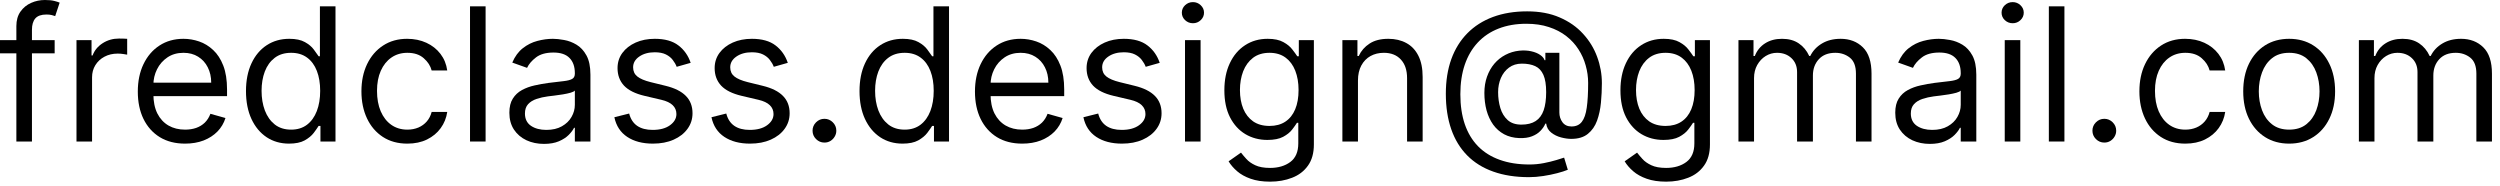 <svg width="269" height="20" viewBox="0 0 269 20" fill="none" xmlns="http://www.w3.org/2000/svg">
<path d="M5.881 4.318V5.739H0V4.318H5.881ZM1.761 15.227V2.812C1.761 2.188 1.908 1.667 2.202 1.25C2.495 0.833 2.876 0.521 3.345 0.312C3.814 0.104 4.309 0 4.83 0C5.241 0 5.578 0.033 5.838 0.099C6.098 0.166 6.293 0.227 6.42 0.284L5.938 1.733C5.852 1.705 5.734 1.669 5.582 1.626C5.436 1.584 5.241 1.562 5 1.562C4.446 1.562 4.046 1.702 3.8 1.982C3.558 2.261 3.438 2.67 3.438 3.21V15.227H1.761Z" fill="black"/>
<path d="M8.23 15.227V4.318H9.849V5.966H9.963C10.162 5.426 10.521 4.988 11.042 4.652C11.563 4.316 12.15 4.148 12.804 4.148C12.927 4.148 13.081 4.15 13.265 4.155C13.45 4.16 13.59 4.167 13.684 4.176V5.881C13.627 5.866 13.497 5.845 13.294 5.817C13.095 5.784 12.884 5.767 12.662 5.767C12.131 5.767 11.658 5.878 11.241 6.101C10.829 6.319 10.502 6.622 10.261 7.01C10.024 7.393 9.906 7.831 9.906 8.324V15.227H8.23Z" fill="black"/>
<path d="M19.913 15.454C18.862 15.454 17.955 15.223 17.193 14.758C16.435 14.29 15.851 13.636 15.439 12.798C15.031 11.956 14.828 10.975 14.828 9.858C14.828 8.741 15.031 7.756 15.439 6.903C15.851 6.046 16.423 5.379 17.157 4.901C17.896 4.418 18.758 4.176 19.742 4.176C20.311 4.176 20.872 4.271 21.426 4.46C21.98 4.65 22.484 4.957 22.939 5.384C23.393 5.805 23.755 6.364 24.025 7.06C24.295 7.756 24.43 8.613 24.43 9.631V10.341H16.021V8.892H22.726C22.726 8.277 22.602 7.727 22.356 7.244C22.115 6.761 21.769 6.38 21.319 6.101C20.874 5.822 20.349 5.682 19.742 5.682C19.075 5.682 18.497 5.848 18.01 6.179C17.527 6.506 17.155 6.932 16.895 7.457C16.634 7.983 16.504 8.546 16.504 9.148V10.114C16.504 10.938 16.646 11.636 16.93 12.209C17.219 12.777 17.619 13.21 18.13 13.508C18.642 13.802 19.236 13.949 19.913 13.949C20.353 13.949 20.751 13.887 21.106 13.764C21.466 13.636 21.776 13.447 22.037 13.196C22.297 12.94 22.498 12.623 22.64 12.244L24.26 12.699C24.089 13.248 23.803 13.731 23.4 14.148C22.998 14.56 22.501 14.882 21.909 15.114C21.317 15.341 20.652 15.454 19.913 15.454Z" fill="black"/>
<path d="M31.099 15.454C30.19 15.454 29.387 15.225 28.691 14.766C27.995 14.302 27.451 13.648 27.058 12.805C26.665 11.958 26.468 10.956 26.468 9.801C26.468 8.655 26.665 7.661 27.058 6.818C27.451 5.975 27.998 5.324 28.698 4.865C29.399 4.406 30.209 4.176 31.128 4.176C31.838 4.176 32.399 4.295 32.811 4.531C33.227 4.763 33.545 5.028 33.762 5.327C33.985 5.62 34.158 5.862 34.281 6.051H34.423V0.682H36.099V15.227H34.48V13.551H34.281C34.158 13.75 33.983 14.001 33.755 14.304C33.528 14.602 33.204 14.87 32.782 15.107C32.361 15.338 31.8 15.454 31.099 15.454ZM31.326 13.949C31.999 13.949 32.567 13.774 33.031 13.423C33.495 13.068 33.848 12.578 34.089 11.953C34.331 11.323 34.451 10.597 34.451 9.773C34.451 8.958 34.333 8.246 34.096 7.635C33.859 7.019 33.509 6.541 33.045 6.2C32.581 5.855 32.008 5.682 31.326 5.682C30.616 5.682 30.024 5.864 29.551 6.229C29.082 6.589 28.729 7.079 28.492 7.699C28.261 8.314 28.145 9.006 28.145 9.773C28.145 10.549 28.263 11.255 28.5 11.889C28.741 12.519 29.096 13.021 29.565 13.395C30.038 13.764 30.626 13.949 31.326 13.949Z" fill="black"/>
<path d="M43.834 15.454C42.811 15.454 41.93 15.213 41.191 14.73C40.453 14.247 39.885 13.582 39.487 12.734C39.089 11.887 38.89 10.919 38.89 9.83C38.89 8.722 39.094 7.744 39.501 6.896C39.913 6.044 40.486 5.379 41.22 4.901C41.959 4.418 42.82 4.176 43.805 4.176C44.572 4.176 45.263 4.318 45.879 4.602C46.494 4.886 46.999 5.284 47.392 5.795C47.785 6.307 48.029 6.903 48.123 7.585H46.447C46.319 7.088 46.035 6.648 45.595 6.264C45.159 5.876 44.572 5.682 43.834 5.682C43.18 5.682 42.607 5.852 42.115 6.193C41.627 6.529 41.246 7.005 40.971 7.621C40.701 8.232 40.566 8.949 40.566 9.773C40.566 10.616 40.699 11.349 40.964 11.974C41.234 12.599 41.613 13.085 42.1 13.43C42.593 13.776 43.171 13.949 43.834 13.949C44.269 13.949 44.664 13.873 45.02 13.722C45.375 13.57 45.675 13.352 45.922 13.068C46.168 12.784 46.343 12.443 46.447 12.046H48.123C48.029 12.689 47.794 13.269 47.42 13.786C47.051 14.297 46.561 14.704 45.95 15.007C45.344 15.305 44.638 15.454 43.834 15.454Z" fill="black"/>
<path d="M52.25 0.682V15.227H50.574V0.682H52.25Z" fill="black"/>
<path d="M58.53 15.483C57.839 15.483 57.211 15.353 56.648 15.092C56.084 14.827 55.637 14.446 55.305 13.949C54.974 13.447 54.808 12.841 54.808 12.131C54.808 11.506 54.931 10.999 55.178 10.611C55.424 10.218 55.753 9.91 56.165 9.688C56.577 9.465 57.031 9.299 57.528 9.19C58.03 9.077 58.535 8.987 59.041 8.92C59.704 8.835 60.242 8.771 60.653 8.729C61.07 8.681 61.373 8.603 61.562 8.494C61.757 8.385 61.854 8.196 61.854 7.926V7.869C61.854 7.169 61.662 6.624 61.278 6.236C60.9 5.848 60.324 5.653 59.553 5.653C58.752 5.653 58.125 5.829 57.67 6.179C57.216 6.529 56.896 6.903 56.712 7.301L55.121 6.733C55.405 6.07 55.784 5.554 56.257 5.185C56.735 4.811 57.256 4.55 57.82 4.403C58.388 4.252 58.947 4.176 59.496 4.176C59.846 4.176 60.249 4.219 60.703 4.304C61.162 4.384 61.605 4.553 62.031 4.808C62.462 5.064 62.82 5.45 63.104 5.966C63.388 6.482 63.53 7.173 63.53 8.04V15.227H61.854V13.75H61.769C61.655 13.987 61.465 14.24 61.2 14.51C60.935 14.78 60.582 15.009 60.142 15.199C59.702 15.388 59.164 15.483 58.53 15.483ZM58.785 13.977C59.448 13.977 60.007 13.847 60.462 13.587C60.921 13.326 61.267 12.99 61.499 12.578C61.735 12.166 61.854 11.733 61.854 11.278V9.744C61.783 9.83 61.626 9.908 61.385 9.979C61.148 10.045 60.874 10.104 60.561 10.156C60.253 10.204 59.953 10.246 59.659 10.284C59.37 10.317 59.136 10.346 58.956 10.369C58.52 10.426 58.113 10.518 57.734 10.646C57.36 10.769 57.057 10.956 56.825 11.207C56.598 11.454 56.484 11.79 56.484 12.216C56.484 12.798 56.7 13.239 57.131 13.537C57.566 13.831 58.118 13.977 58.785 13.977Z" fill="black"/>
<path d="M74.316 6.761L72.811 7.188C72.716 6.937 72.576 6.693 72.392 6.456C72.212 6.214 71.966 6.016 71.653 5.859C71.341 5.703 70.941 5.625 70.453 5.625C69.785 5.625 69.229 5.779 68.784 6.087C68.343 6.39 68.123 6.776 68.123 7.244C68.123 7.661 68.275 7.99 68.578 8.232C68.881 8.473 69.354 8.674 69.998 8.835L71.618 9.233C72.593 9.47 73.32 9.832 73.798 10.32C74.276 10.803 74.515 11.425 74.515 12.188C74.515 12.812 74.335 13.371 73.975 13.864C73.62 14.356 73.123 14.744 72.484 15.028C71.845 15.312 71.101 15.454 70.254 15.454C69.141 15.454 68.22 15.213 67.491 14.73C66.762 14.247 66.3 13.542 66.106 12.614L67.697 12.216C67.849 12.803 68.135 13.243 68.556 13.537C68.983 13.831 69.539 13.977 70.225 13.977C71.007 13.977 71.627 13.812 72.086 13.48C72.55 13.144 72.782 12.742 72.782 12.273C72.782 11.894 72.65 11.577 72.385 11.321C72.119 11.061 71.712 10.867 71.163 10.739L69.345 10.312C68.346 10.076 67.612 9.709 67.143 9.212C66.679 8.71 66.447 8.082 66.447 7.33C66.447 6.714 66.62 6.17 66.966 5.696C67.316 5.223 67.792 4.851 68.393 4.581C68.999 4.311 69.686 4.176 70.453 4.176C71.532 4.176 72.38 4.413 72.995 4.886C73.616 5.36 74.056 5.985 74.316 6.761Z" fill="black"/>
<path d="M84.766 6.761L83.26 7.188C83.165 6.937 83.026 6.693 82.841 6.456C82.661 6.214 82.415 6.016 82.102 5.859C81.79 5.703 81.39 5.625 80.902 5.625C80.234 5.625 79.678 5.779 79.233 6.087C78.793 6.39 78.572 6.776 78.572 7.244C78.572 7.661 78.724 7.99 79.027 8.232C79.33 8.473 79.803 8.674 80.447 8.835L82.067 9.233C83.042 9.47 83.769 9.832 84.247 10.32C84.725 10.803 84.965 11.425 84.965 12.188C84.965 12.812 84.785 13.371 84.425 13.864C84.07 14.356 83.572 14.744 82.933 15.028C82.294 15.312 81.551 15.454 80.703 15.454C79.59 15.454 78.669 15.213 77.94 14.73C77.211 14.247 76.749 13.542 76.555 12.614L78.146 12.216C78.298 12.803 78.584 13.243 79.006 13.537C79.432 13.831 79.988 13.977 80.675 13.977C81.456 13.977 82.076 13.812 82.535 13.48C82.999 13.144 83.231 12.742 83.231 12.273C83.231 11.894 83.099 11.577 82.834 11.321C82.569 11.061 82.162 10.867 81.612 10.739L79.794 10.312C78.795 10.076 78.061 9.709 77.592 9.212C77.128 8.71 76.896 8.082 76.896 7.33C76.896 6.714 77.069 6.17 77.415 5.696C77.765 5.223 78.241 4.851 78.842 4.581C79.448 4.311 80.135 4.176 80.902 4.176C81.981 4.176 82.829 4.413 83.445 4.886C84.065 5.36 84.505 5.985 84.766 6.761Z" fill="black"/>
<path d="M88.709 15.341C88.359 15.341 88.058 15.215 87.807 14.964C87.556 14.713 87.431 14.413 87.431 14.062C87.431 13.712 87.556 13.412 87.807 13.161C88.058 12.91 88.359 12.784 88.709 12.784C89.059 12.784 89.36 12.91 89.611 13.161C89.862 13.412 89.988 13.712 89.988 14.062C89.988 14.294 89.928 14.508 89.81 14.702C89.696 14.896 89.543 15.052 89.348 15.171C89.159 15.284 88.946 15.341 88.709 15.341Z" fill="black"/>
<path d="M97.115 15.454C96.206 15.454 95.403 15.225 94.707 14.766C94.011 14.302 93.466 13.648 93.073 12.805C92.68 11.958 92.484 10.956 92.484 9.801C92.484 8.655 92.68 7.661 93.073 6.818C93.466 5.975 94.013 5.324 94.714 4.865C95.415 4.406 96.225 4.176 97.143 4.176C97.853 4.176 98.414 4.295 98.826 4.531C99.243 4.763 99.56 5.028 99.778 5.327C100.001 5.62 100.173 5.862 100.297 6.051H100.439V0.682H102.115V15.227H100.495V13.551H100.297C100.173 13.75 99.998 14.001 99.771 14.304C99.544 14.602 99.219 14.87 98.798 15.107C98.376 15.338 97.816 15.454 97.115 15.454ZM97.342 13.949C98.014 13.949 98.582 13.774 99.046 13.423C99.51 13.068 99.863 12.578 100.105 11.953C100.346 11.323 100.467 10.597 100.467 9.773C100.467 8.958 100.349 8.246 100.112 7.635C99.875 7.019 99.525 6.541 99.061 6.2C98.597 5.855 98.024 5.682 97.342 5.682C96.632 5.682 96.04 5.864 95.566 6.229C95.098 6.589 94.745 7.079 94.508 7.699C94.276 8.314 94.16 9.006 94.16 9.773C94.16 10.549 94.278 11.255 94.515 11.889C94.757 12.519 95.112 13.021 95.581 13.395C96.054 13.764 96.641 13.949 97.342 13.949Z" fill="black"/>
<path d="M109.991 15.454C108.94 15.454 108.033 15.223 107.271 14.758C106.513 14.29 105.929 13.636 105.517 12.798C105.109 11.956 104.906 10.975 104.906 9.858C104.906 8.741 105.109 7.756 105.517 6.903C105.929 6.046 106.502 5.379 107.235 4.901C107.974 4.418 108.836 4.176 109.821 4.176C110.389 4.176 110.95 4.271 111.504 4.46C112.058 4.65 112.562 4.957 113.017 5.384C113.471 5.805 113.833 6.364 114.103 7.06C114.373 7.756 114.508 8.613 114.508 9.631V10.341H106.099V8.892H112.804C112.804 8.277 112.681 7.727 112.434 7.244C112.193 6.761 111.847 6.38 111.397 6.101C110.952 5.822 110.427 5.682 109.821 5.682C109.153 5.682 108.575 5.848 108.088 6.179C107.605 6.506 107.233 6.932 106.973 7.457C106.712 7.983 106.582 8.546 106.582 9.148V10.114C106.582 10.938 106.724 11.636 107.008 12.209C107.297 12.777 107.697 13.21 108.208 13.508C108.72 13.802 109.314 13.949 109.991 13.949C110.431 13.949 110.829 13.887 111.184 13.764C111.544 13.636 111.854 13.447 112.115 13.196C112.375 12.94 112.576 12.623 112.718 12.244L114.338 12.699C114.167 13.248 113.881 13.731 113.478 14.148C113.076 14.56 112.579 14.882 111.987 15.114C111.395 15.341 110.73 15.454 109.991 15.454Z" fill="black"/>
<path d="M124.785 6.761L123.279 7.188C123.185 6.937 123.045 6.693 122.86 6.456C122.681 6.214 122.434 6.016 122.122 5.859C121.809 5.703 121.409 5.625 120.922 5.625C120.254 5.625 119.698 5.779 119.252 6.087C118.812 6.39 118.592 6.776 118.592 7.244C118.592 7.661 118.743 7.99 119.047 8.232C119.35 8.473 119.823 8.674 120.467 8.835L122.086 9.233C123.062 9.47 123.788 9.832 124.267 10.32C124.745 10.803 124.984 11.425 124.984 12.188C124.984 12.812 124.804 13.371 124.444 13.864C124.089 14.356 123.592 14.744 122.953 15.028C122.314 15.312 121.57 15.454 120.723 15.454C119.61 15.454 118.689 15.213 117.96 14.73C117.231 14.247 116.769 13.542 116.575 12.614L118.166 12.216C118.317 12.803 118.604 13.243 119.025 13.537C119.451 13.831 120.008 13.977 120.694 13.977C121.475 13.977 122.096 13.812 122.555 13.48C123.019 13.144 123.251 12.742 123.251 12.273C123.251 11.894 123.118 11.577 122.853 11.321C122.588 11.061 122.181 10.867 121.632 10.739L119.814 10.312C118.815 10.076 118.081 9.709 117.612 9.212C117.148 8.71 116.916 8.082 116.916 7.33C116.916 6.714 117.089 6.17 117.434 5.696C117.785 5.223 118.261 4.851 118.862 4.581C119.468 4.311 120.154 4.176 120.922 4.176C122.001 4.176 122.849 4.413 123.464 4.886C124.084 5.36 124.525 5.985 124.785 6.761Z" fill="black"/>
<path d="M127.507 15.227V4.318H129.183V15.227H127.507ZM128.359 2.5C128.033 2.5 127.751 2.389 127.514 2.166C127.282 1.944 127.166 1.676 127.166 1.364C127.166 1.051 127.282 0.784 127.514 0.561C127.751 0.339 128.033 0.227 128.359 0.227C128.686 0.227 128.965 0.339 129.197 0.561C129.434 0.784 129.553 1.051 129.553 1.364C129.553 1.676 129.434 1.944 129.197 2.166C128.965 2.389 128.686 2.5 128.359 2.5Z" fill="black"/>
<path d="M136.657 19.546C135.847 19.546 135.151 19.441 134.569 19.233C133.986 19.029 133.501 18.759 133.113 18.423C132.729 18.092 132.424 17.737 132.196 17.358L133.532 16.421C133.683 16.619 133.875 16.847 134.107 17.102C134.339 17.363 134.656 17.588 135.059 17.777C135.466 17.971 135.998 18.068 136.657 18.068C137.537 18.068 138.264 17.855 138.837 17.429C139.41 17.003 139.696 16.335 139.696 15.426V13.21H139.554C139.431 13.409 139.256 13.655 139.029 13.949C138.806 14.238 138.484 14.496 138.063 14.723C137.646 14.945 137.083 15.057 136.373 15.057C135.492 15.057 134.701 14.848 134 14.432C133.304 14.015 132.753 13.409 132.346 12.614C131.943 11.818 131.742 10.852 131.742 9.716C131.742 8.598 131.938 7.625 132.331 6.797C132.724 5.964 133.271 5.32 133.972 4.865C134.673 4.406 135.482 4.176 136.401 4.176C137.111 4.176 137.675 4.295 138.091 4.531C138.513 4.763 138.835 5.028 139.057 5.327C139.284 5.62 139.46 5.862 139.583 6.051H139.753V4.318H141.373V15.54C141.373 16.477 141.159 17.24 140.733 17.827C140.312 18.419 139.744 18.852 139.029 19.126C138.319 19.406 137.528 19.546 136.657 19.546ZM136.6 13.551C137.272 13.551 137.84 13.397 138.304 13.089C138.768 12.782 139.121 12.339 139.363 11.761C139.604 11.184 139.725 10.492 139.725 9.688C139.725 8.902 139.606 8.208 139.37 7.607C139.133 7.005 138.783 6.534 138.319 6.193C137.855 5.852 137.282 5.682 136.6 5.682C135.89 5.682 135.298 5.862 134.824 6.222C134.355 6.581 134.003 7.064 133.766 7.67C133.534 8.277 133.418 8.949 133.418 9.688C133.418 10.445 133.536 11.115 133.773 11.697C134.015 12.275 134.37 12.73 134.838 13.061C135.312 13.388 135.899 13.551 136.6 13.551Z" fill="black"/>
<path d="M146.117 8.665V15.227H144.441V4.318H146.06V6.023H146.202C146.458 5.469 146.846 5.024 147.367 4.688C147.888 4.347 148.56 4.176 149.384 4.176C150.123 4.176 150.769 4.328 151.323 4.631C151.877 4.929 152.308 5.384 152.615 5.994C152.923 6.6 153.077 7.367 153.077 8.295V15.227H151.401V8.409C151.401 7.552 151.178 6.884 150.733 6.406C150.288 5.923 149.677 5.682 148.901 5.682C148.366 5.682 147.888 5.798 147.466 6.03C147.05 6.262 146.721 6.6 146.479 7.045C146.238 7.491 146.117 8.03 146.117 8.665Z" fill="black"/>
<path d="M164.521 19.062C163.072 19.062 161.791 18.864 160.678 18.466C159.566 18.073 158.63 17.493 157.873 16.726C157.115 15.959 156.542 15.019 156.154 13.906C155.766 12.794 155.572 11.52 155.572 10.085C155.572 8.698 155.768 7.457 156.161 6.364C156.559 5.27 157.134 4.342 157.887 3.58C158.645 2.812 159.563 2.228 160.643 1.825C161.727 1.423 162.953 1.222 164.322 1.222C165.652 1.222 166.817 1.439 167.816 1.875C168.82 2.306 169.658 2.891 170.33 3.629C171.007 4.363 171.514 5.189 171.85 6.108C172.191 7.027 172.362 7.973 172.362 8.949C172.362 9.635 172.328 10.331 172.262 11.037C172.196 11.742 172.056 12.391 171.843 12.983C171.63 13.57 171.301 14.044 170.856 14.403C170.415 14.763 169.819 14.943 169.066 14.943C168.735 14.943 168.37 14.891 167.972 14.787C167.575 14.683 167.222 14.51 166.914 14.268C166.606 14.027 166.424 13.703 166.367 13.296H166.282C166.168 13.57 165.993 13.831 165.756 14.077C165.524 14.323 165.219 14.519 164.84 14.666C164.466 14.813 164.009 14.877 163.469 14.858C162.854 14.834 162.312 14.697 161.843 14.446C161.374 14.19 160.981 13.845 160.664 13.409C160.352 12.969 160.115 12.46 159.954 11.882C159.798 11.3 159.719 10.672 159.719 10C159.719 9.361 159.814 8.776 160.004 8.246C160.193 7.715 160.456 7.251 160.792 6.854C161.133 6.456 161.531 6.139 161.985 5.902C162.444 5.661 162.939 5.511 163.469 5.455C163.943 5.407 164.374 5.428 164.762 5.518C165.15 5.604 165.47 5.734 165.721 5.909C165.972 6.08 166.13 6.269 166.197 6.477H166.282V5.682H167.788V12.102C167.788 12.5 167.899 12.85 168.121 13.153C168.344 13.456 168.668 13.608 169.094 13.608C169.577 13.608 169.947 13.442 170.202 13.111C170.463 12.779 170.64 12.268 170.735 11.577C170.835 10.885 170.884 10 170.884 8.92C170.884 8.286 170.797 7.661 170.621 7.045C170.451 6.425 170.191 5.845 169.84 5.305C169.495 4.766 169.057 4.29 168.526 3.878C167.996 3.466 167.373 3.144 166.658 2.912C165.948 2.675 165.141 2.557 164.237 2.557C163.124 2.557 162.127 2.73 161.246 3.075C160.37 3.416 159.625 3.916 159.009 4.574C158.398 5.227 157.932 6.023 157.61 6.96C157.293 7.893 157.134 8.954 157.134 10.142C157.134 11.349 157.293 12.422 157.61 13.359C157.932 14.297 158.406 15.088 159.031 15.732C159.66 16.375 160.439 16.863 161.367 17.195C162.295 17.531 163.365 17.699 164.577 17.699C165.098 17.699 165.612 17.649 166.119 17.55C166.625 17.45 167.073 17.341 167.461 17.223C167.849 17.105 168.129 17.017 168.299 16.96L168.697 18.267C168.403 18.39 168.02 18.513 167.546 18.636C167.077 18.759 166.576 18.861 166.04 18.942C165.51 19.022 165.004 19.062 164.521 19.062ZM163.697 13.409C164.331 13.409 164.845 13.281 165.238 13.026C165.631 12.77 165.917 12.384 166.097 11.868C166.277 11.352 166.367 10.701 166.367 9.915C166.367 9.119 166.268 8.499 166.069 8.054C165.87 7.609 165.576 7.296 165.188 7.116C164.8 6.937 164.322 6.847 163.754 6.847C163.214 6.847 162.752 6.989 162.369 7.273C161.99 7.552 161.699 7.926 161.495 8.395C161.296 8.859 161.197 9.366 161.197 9.915C161.197 10.521 161.277 11.091 161.438 11.626C161.599 12.157 161.862 12.588 162.227 12.919C162.591 13.246 163.081 13.409 163.697 13.409Z" fill="black"/>
<path d="M179.274 19.546C178.464 19.546 177.768 19.441 177.186 19.233C176.603 19.029 176.118 18.759 175.73 18.423C175.346 18.092 175.041 17.737 174.814 17.358L176.149 16.421C176.3 16.619 176.492 16.847 176.724 17.102C176.956 17.363 177.273 17.588 177.676 17.777C178.083 17.971 178.616 18.068 179.274 18.068C180.154 18.068 180.881 17.855 181.454 17.429C182.027 17.003 182.314 16.335 182.314 15.426V13.21H182.172C182.048 13.409 181.873 13.655 181.646 13.949C181.423 14.238 181.101 14.496 180.68 14.723C180.263 14.945 179.7 15.057 178.99 15.057C178.109 15.057 177.318 14.848 176.618 14.432C175.922 14.015 175.37 13.409 174.963 12.614C174.56 11.818 174.359 10.852 174.359 9.716C174.359 8.598 174.556 7.625 174.949 6.797C175.341 5.964 175.888 5.32 176.589 4.865C177.29 4.406 178.1 4.176 179.018 4.176C179.728 4.176 180.292 4.295 180.708 4.531C181.13 4.763 181.452 5.028 181.674 5.327C181.902 5.62 182.077 5.862 182.2 6.051H182.37V4.318H183.99V15.54C183.99 16.477 183.777 17.24 183.35 17.827C182.929 18.419 182.361 18.852 181.646 19.126C180.936 19.406 180.145 19.546 179.274 19.546ZM179.217 13.551C179.889 13.551 180.458 13.397 180.922 13.089C181.386 12.782 181.738 12.339 181.98 11.761C182.221 11.184 182.342 10.492 182.342 9.688C182.342 8.902 182.224 8.208 181.987 7.607C181.75 7.005 181.4 6.534 180.936 6.193C180.472 5.852 179.899 5.682 179.217 5.682C178.507 5.682 177.915 5.862 177.441 6.222C176.973 6.581 176.62 7.064 176.383 7.67C176.151 8.277 176.035 8.949 176.035 9.688C176.035 10.445 176.154 11.115 176.39 11.697C176.632 12.275 176.987 12.73 177.456 13.061C177.929 13.388 178.516 13.551 179.217 13.551Z" fill="black"/>
<path d="M187.058 15.227V4.318H188.677V6.023H188.819C189.047 5.44 189.413 4.988 189.92 4.666C190.427 4.339 191.035 4.176 191.745 4.176C192.465 4.176 193.064 4.339 193.542 4.666C194.025 4.988 194.402 5.44 194.672 6.023H194.785C195.065 5.459 195.484 5.012 196.042 4.68C196.601 4.344 197.271 4.176 198.052 4.176C199.028 4.176 199.825 4.482 200.446 5.092C201.066 5.698 201.376 6.643 201.376 7.926V15.227H199.7V7.926C199.7 7.121 199.48 6.546 199.039 6.2C198.599 5.855 198.081 5.682 197.484 5.682C196.717 5.682 196.123 5.914 195.701 6.378C195.28 6.837 195.069 7.42 195.069 8.125V15.227H193.365V7.756C193.365 7.135 193.163 6.636 192.761 6.257C192.359 5.874 191.84 5.682 191.206 5.682C190.77 5.682 190.363 5.798 189.984 6.03C189.61 6.262 189.307 6.584 189.075 6.996C188.848 7.403 188.734 7.874 188.734 8.409V15.227H187.058Z" fill="black"/>
<path d="M207.651 15.483C206.96 15.483 206.332 15.353 205.769 15.092C205.205 14.827 204.758 14.446 204.426 13.949C204.095 13.447 203.929 12.841 203.929 12.131C203.929 11.506 204.052 10.999 204.299 10.611C204.545 10.218 204.874 9.91 205.286 9.688C205.698 9.465 206.152 9.299 206.65 9.19C207.151 9.077 207.656 8.987 208.162 8.92C208.825 8.835 209.363 8.771 209.775 8.729C210.191 8.681 210.494 8.603 210.684 8.494C210.878 8.385 210.975 8.196 210.975 7.926V7.869C210.975 7.169 210.783 6.624 210.4 6.236C210.021 5.848 209.445 5.653 208.674 5.653C207.873 5.653 207.246 5.829 206.792 6.179C206.337 6.529 206.017 6.903 205.833 7.301L204.242 6.733C204.526 6.07 204.905 5.554 205.378 5.185C205.856 4.811 206.377 4.55 206.941 4.403C207.509 4.252 208.068 4.176 208.617 4.176C208.967 4.176 209.37 4.219 209.824 4.304C210.283 4.384 210.726 4.553 211.152 4.808C211.583 5.064 211.941 5.45 212.225 5.966C212.509 6.482 212.651 7.173 212.651 8.04V15.227H210.975V13.75H210.89C210.776 13.987 210.587 14.24 210.321 14.51C210.056 14.78 209.703 15.009 209.263 15.199C208.823 15.388 208.285 15.483 207.651 15.483ZM207.907 13.977C208.569 13.977 209.128 13.847 209.583 13.587C210.042 13.326 210.388 12.99 210.62 12.578C210.856 12.166 210.975 11.733 210.975 11.278V9.744C210.904 9.83 210.748 9.908 210.506 9.979C210.269 10.045 209.995 10.104 209.682 10.156C209.374 10.204 209.074 10.246 208.78 10.284C208.491 10.317 208.257 10.346 208.077 10.369C207.641 10.426 207.234 10.518 206.855 10.646C206.481 10.769 206.178 10.956 205.946 11.207C205.719 11.454 205.605 11.79 205.605 12.216C205.605 12.798 205.821 13.239 206.252 13.537C206.687 13.831 207.239 13.977 207.907 13.977Z" fill="black"/>
<path d="M215.71 15.227V4.318H217.386V15.227H215.71ZM216.562 2.5C216.236 2.5 215.954 2.389 215.717 2.166C215.485 1.944 215.369 1.676 215.369 1.364C215.369 1.051 215.485 0.784 215.717 0.561C215.954 0.339 216.236 0.227 216.562 0.227C216.889 0.227 217.169 0.339 217.401 0.561C217.637 0.784 217.756 1.051 217.756 1.364C217.756 1.676 217.637 1.944 217.401 2.166C217.169 2.389 216.889 2.5 216.562 2.5Z" fill="black"/>
<path d="M222.132 0.682V15.227H220.456V0.682H222.132Z" fill="black"/>
<path d="M226.424 15.341C226.074 15.341 225.773 15.215 225.522 14.964C225.271 14.713 225.146 14.413 225.146 14.062C225.146 13.712 225.271 13.412 225.522 13.161C225.773 12.91 226.074 12.784 226.424 12.784C226.774 12.784 227.075 12.91 227.326 13.161C227.577 13.412 227.702 13.712 227.702 14.062C227.702 14.294 227.643 14.508 227.525 14.702C227.411 14.896 227.257 15.052 227.063 15.171C226.874 15.284 226.661 15.341 226.424 15.341Z" fill="black"/>
<path d="M235.142 15.454C234.119 15.454 233.239 15.213 232.5 14.73C231.761 14.247 231.193 13.582 230.795 12.734C230.398 11.887 230.199 10.919 230.199 9.83C230.199 8.722 230.402 7.744 230.81 6.896C231.222 6.044 231.795 5.379 232.528 4.901C233.267 4.418 234.129 4.176 235.114 4.176C235.881 4.176 236.572 4.318 237.188 4.602C237.803 4.886 238.307 5.284 238.7 5.795C239.093 6.307 239.337 6.903 239.432 7.585H237.756C237.628 7.088 237.344 6.648 236.903 6.264C236.468 5.876 235.881 5.682 235.142 5.682C234.489 5.682 233.916 5.852 233.423 6.193C232.936 6.529 232.554 7.005 232.28 7.621C232.01 8.232 231.875 8.949 231.875 9.773C231.875 10.616 232.008 11.349 232.273 11.974C232.543 12.599 232.921 13.085 233.409 13.43C233.902 13.776 234.479 13.949 235.142 13.949C235.578 13.949 235.973 13.873 236.328 13.722C236.683 13.57 236.984 13.352 237.23 13.068C237.476 12.784 237.652 12.443 237.756 12.046H239.432C239.337 12.689 239.103 13.269 238.729 13.786C238.359 14.297 237.869 14.704 237.259 15.007C236.652 15.305 235.947 15.454 235.142 15.454Z" fill="black"/>
<path d="M246.314 15.454C245.329 15.454 244.465 15.22 243.722 14.751C242.983 14.283 242.405 13.627 241.989 12.784C241.577 11.941 241.371 10.956 241.371 9.83C241.371 8.693 241.577 7.701 241.989 6.854C242.405 6.006 242.983 5.348 243.722 4.879C244.465 4.411 245.329 4.176 246.314 4.176C247.299 4.176 248.161 4.411 248.899 4.879C249.643 5.348 250.22 6.006 250.632 6.854C251.049 7.701 251.257 8.693 251.257 9.83C251.257 10.956 251.049 11.941 250.632 12.784C250.22 13.627 249.643 14.283 248.899 14.751C248.161 15.22 247.299 15.454 246.314 15.454ZM246.314 13.949C247.062 13.949 247.678 13.757 248.161 13.374C248.643 12.99 249.001 12.486 249.233 11.861C249.465 11.236 249.581 10.559 249.581 9.83C249.581 9.1 249.465 8.421 249.233 7.791C249.001 7.161 248.643 6.652 248.161 6.264C247.678 5.876 247.062 5.682 246.314 5.682C245.566 5.682 244.95 5.876 244.467 6.264C243.984 6.652 243.627 7.161 243.395 7.791C243.163 8.421 243.047 9.1 243.047 9.83C243.047 10.559 243.163 11.236 243.395 11.861C243.627 12.486 243.984 12.99 244.467 13.374C244.95 13.757 245.566 13.949 246.314 13.949Z" fill="black"/>
<path d="M253.816 15.227V4.318H255.435V6.023H255.577C255.804 5.44 256.171 4.988 256.678 4.666C257.185 4.339 257.793 4.176 258.503 4.176C259.223 4.176 259.822 4.339 260.3 4.666C260.783 4.988 261.159 5.44 261.429 6.023H261.543C261.822 5.459 262.241 5.012 262.8 4.68C263.359 4.344 264.029 4.176 264.81 4.176C265.785 4.176 266.583 4.482 267.203 5.092C267.824 5.698 268.134 6.643 268.134 7.926V15.227H266.458V7.926C266.458 7.121 266.238 6.546 265.797 6.2C265.357 5.855 264.838 5.682 264.242 5.682C263.475 5.682 262.881 5.914 262.459 6.378C262.038 6.837 261.827 7.42 261.827 8.125V15.227H260.123V7.756C260.123 7.135 259.921 6.636 259.519 6.257C259.116 5.874 258.598 5.682 257.963 5.682C257.528 5.682 257.121 5.798 256.742 6.03C256.368 6.262 256.065 6.584 255.833 6.996C255.605 7.403 255.492 7.874 255.492 8.409V15.227H253.816Z" fill="black"/>
</svg>

